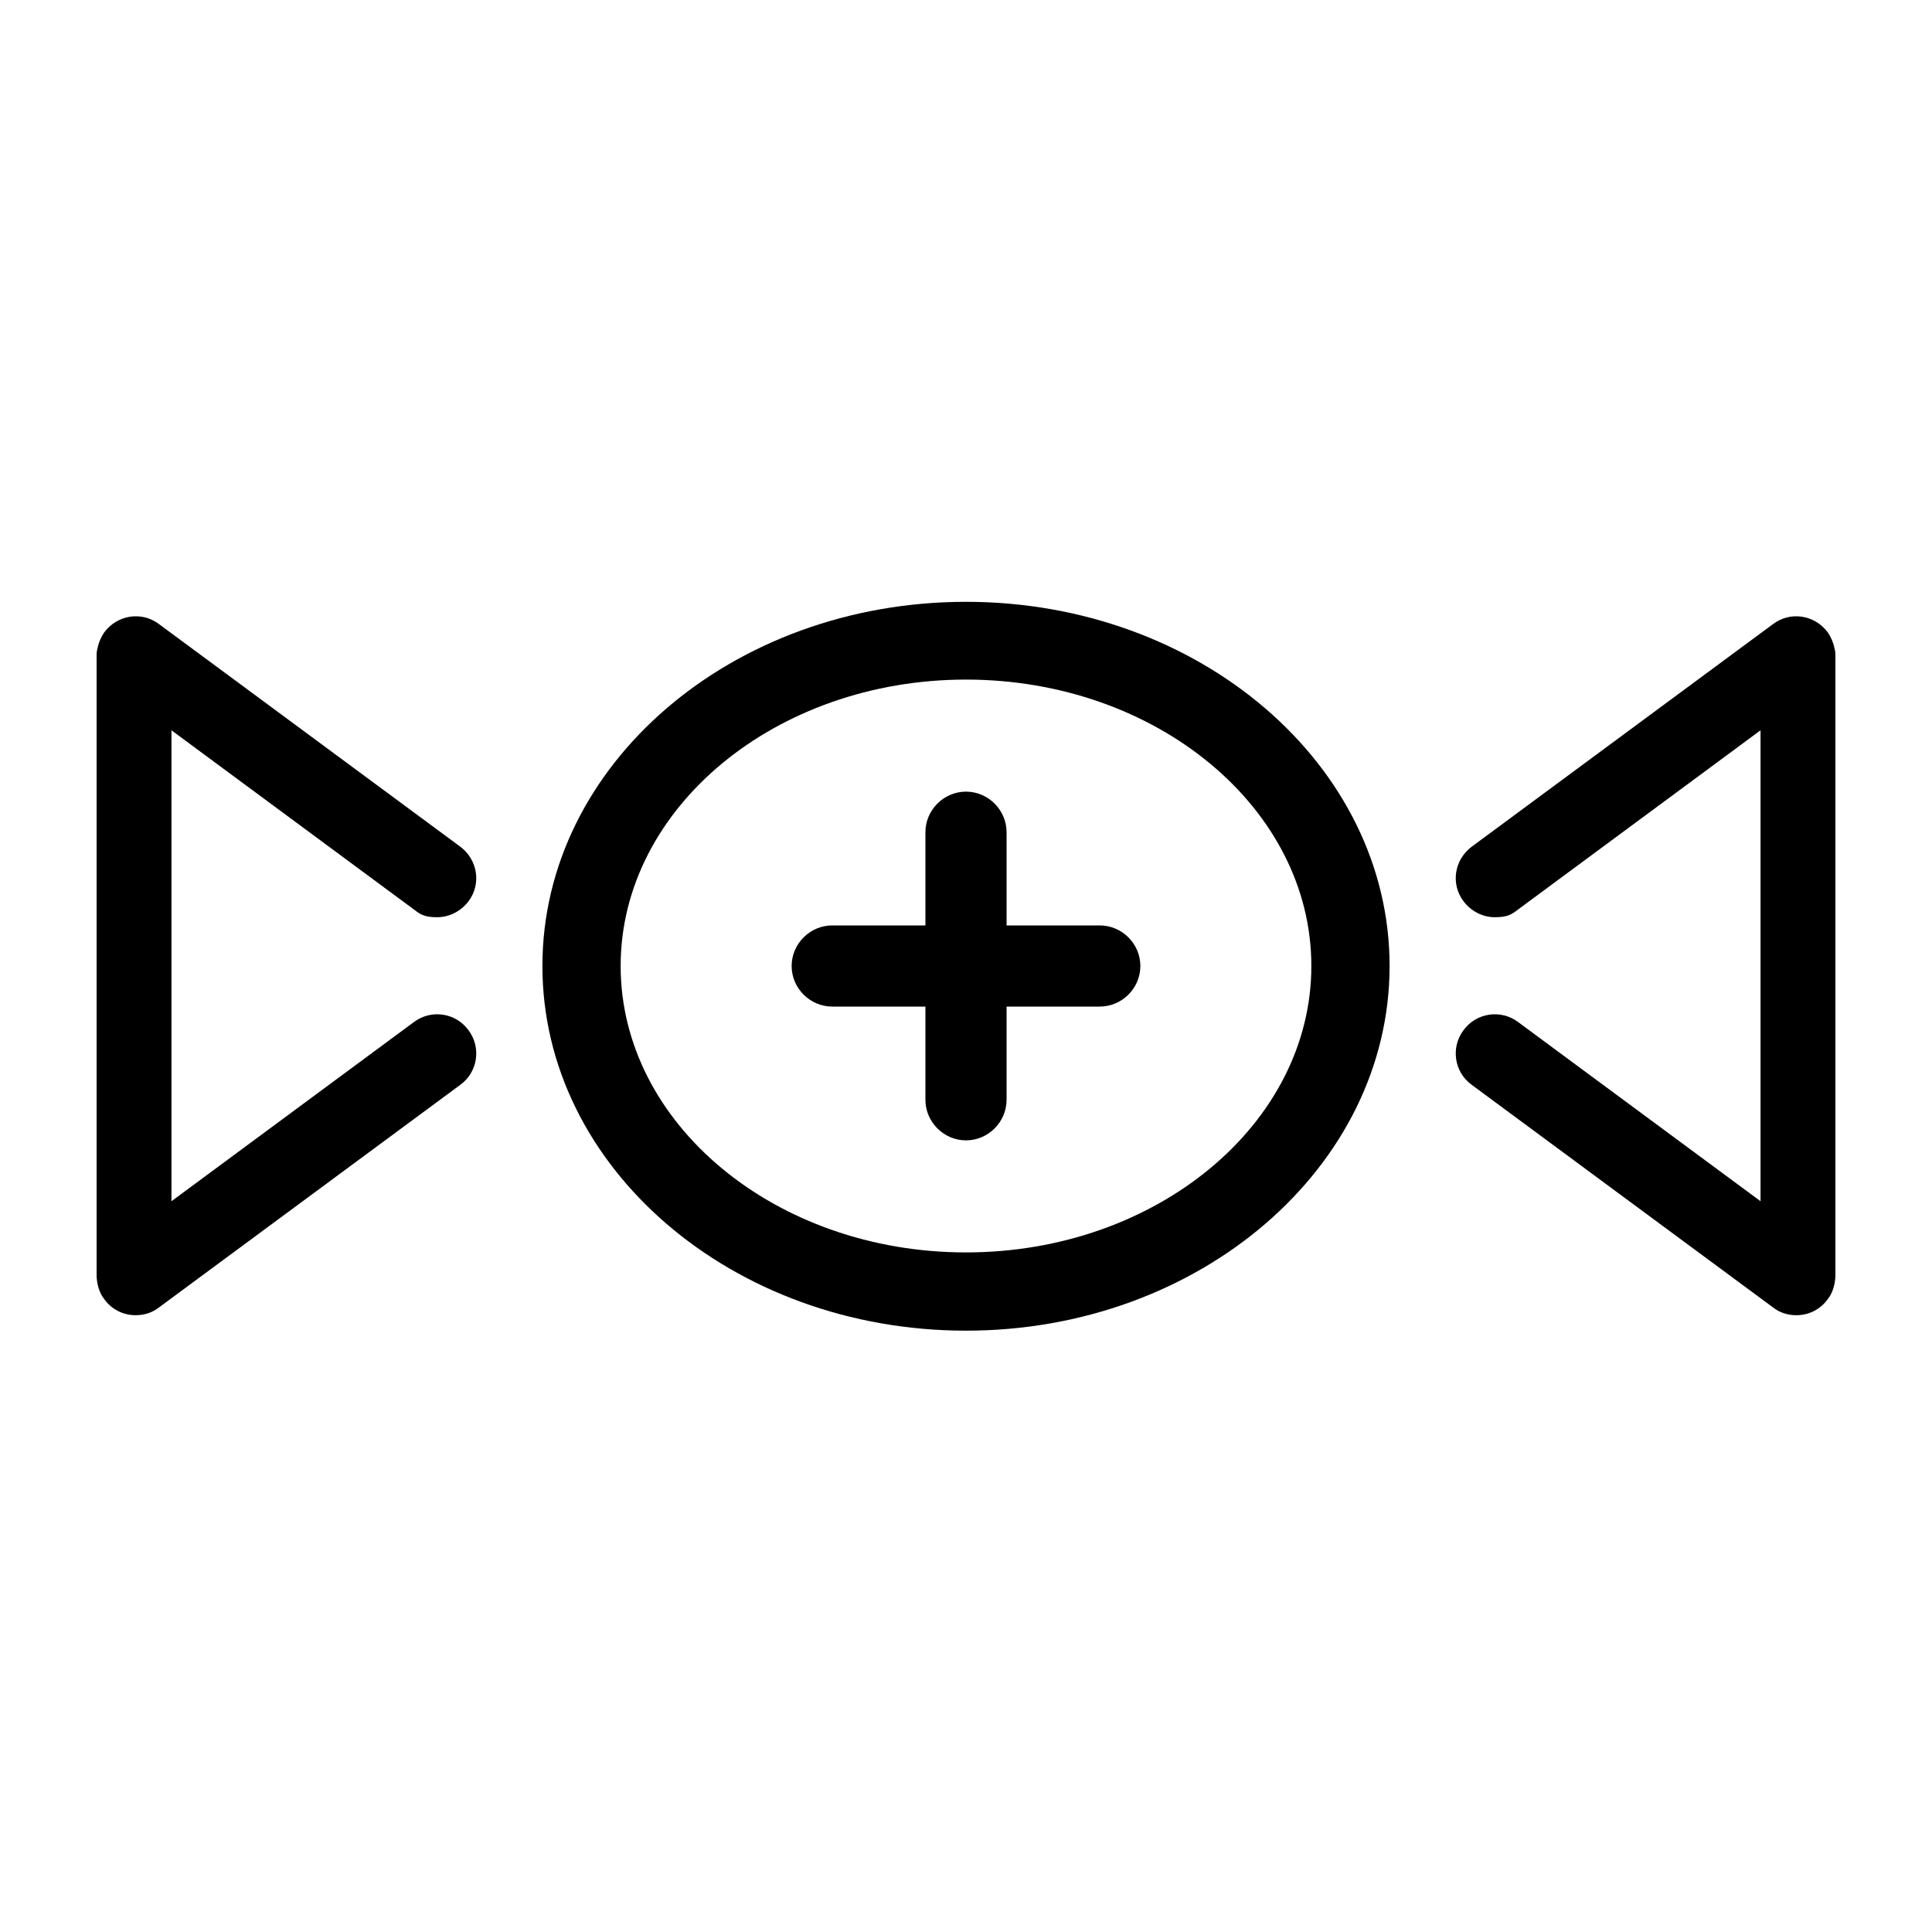 <?xml version="1.0" encoding="UTF-8"?>
<svg xmlns="http://www.w3.org/2000/svg" id="Ebene_1" version="1.1" viewBox="0 0 400 400">
  <rect x="0" y="0" width="400" height="400" fill="#808080" stroke="none"/>
  <defs>
    <style>
      .st0 {
        fill: #fff;
      }
    </style>
  </defs>
  <g id="Ebene_11" data-name="Ebene_1">
    <polygon class="st0" points="0 0 0 400 400 400 400 0 0 0 0 0"></polygon>
    <g>
      <path d="M20,263.6v-127.6c0-.6,0-1.2.2-1.8.2-1.1.7-2.3,1.4-3.3,2.7-3.6,7.7-4.4,11.3-1.7l62.4,46.1c3.6,2.7,4.4,7.7,1.7,11.3-1.6,2.1-4,3.3-6.5,3.3s-3.4-.5-4.8-1.6l-50.2-37.1v97.5l50.2-37.1c3.6-2.7,8.7-1.9,11.3,1.7,2.7,3.6,1.9,8.7-1.7,11.3l-62.4,46.1c-1.4,1.1-3.1,1.6-4.8,1.6-2.5,0-4.9-1.1-6.5-3.3-1.1-1.4-1.5-3.1-1.6-4.7v-.7"></path>
      <path d="M380,263.6v-127.6c0-.6,0-1.2-.2-1.8-.2-1.1-.7-2.3-1.4-3.3-2.7-3.6-7.7-4.4-11.3-1.7l-62.4,46.1c-3.6,2.7-4.4,7.7-1.7,11.3,1.6,2.1,4,3.3,6.5,3.3s3.4-.5,4.8-1.6l50.2-37.1v97.5l-50.2-37.1c-3.6-2.7-8.7-1.9-11.3,1.7-2.7,3.6-1.9,8.7,1.7,11.3l62.4,46.1c1.4,1.1,3.1,1.6,4.8,1.6,2.5,0,4.9-1.1,6.5-3.3,1.1-1.4,1.5-3.1,1.6-4.7v-.7"></path>
      <path d="M200,275.5c-48.4,0-87.7-33.8-87.7-75.5s39.3-75.4,87.7-75.4,87.7,33.8,87.7,75.4-39.3,75.5-87.7,75.5h0ZM200,140.7c-39.4,0-71.5,26.6-71.5,59.3s32.1,59.3,71.5,59.3,71.5-26.6,71.5-59.3-32.1-59.3-71.5-59.3h0Z"></path>
      <path d="M200,236.1c-4.6,0-8.4-3.8-8.4-8.4v-19.3h-19.3c-4.6,0-8.4-3.8-8.4-8.4s3.8-8.4,8.4-8.4h19.3v-19.3c0-4.6,3.8-8.4,8.4-8.4s8.4,3.8,8.4,8.4v19.3h19.3c4.6,0,8.4,3.8,8.4,8.4s-3.8,8.4-8.4,8.4h-19.3v19.3c0,4.6-3.8,8.4-8.4,8.4h0Z"></path>
    </g>
  </g>
</svg>
